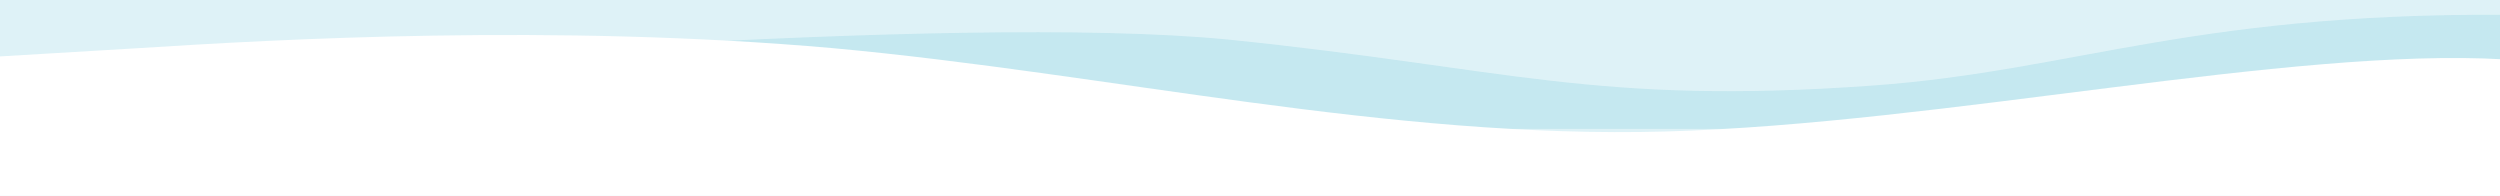 <?xml version="1.0" encoding="UTF-8"?>
<!-- Generator: Adobe Illustrator 25.3.0, SVG Export Plug-In . SVG Version: 6.00 Build 0)  -->
<svg xmlns="http://www.w3.org/2000/svg" xmlns:xlink="http://www.w3.org/1999/xlink" version="1.1" id="wave-1" x="0px" y="0px" width="1440px" height="112.77px" viewBox="0 0 1440 112.77" style="enable-background:new 0 0 1440 112.77;" xml:space="preserve">
<style type="text/css">
	.st0{fill:#DEF2F7;}
	.st1{opacity:0.2;fill:#60BFD5;}
	.st2{fill:#FFFFFF;}
</style>
<rect id="achtergrond" class="st0" width="1440.23" height="112.77"></rect>
<path id="wave-1_2_" class="st1" d="M-1.07,74.23V53.28L92.9,45.3c80-5.7,454.61-38.19,614.61-22.49  c160,16.3,211.38,38.02,371.04,26.48c119.29-8.62,186.68-44.02,383.65-40.57l-23.27,65.51"></path>
<path id="wave-2_2_" class="st2" d="M-0.23,112.77V32.51l80-4.77c80-5.13,240-14.14,400,0c160,14.68,320,52.49,480,47.99  S1319.39,27,1442.43,34.2L1440,66.46l0.23,46.31"></path>
</svg>
